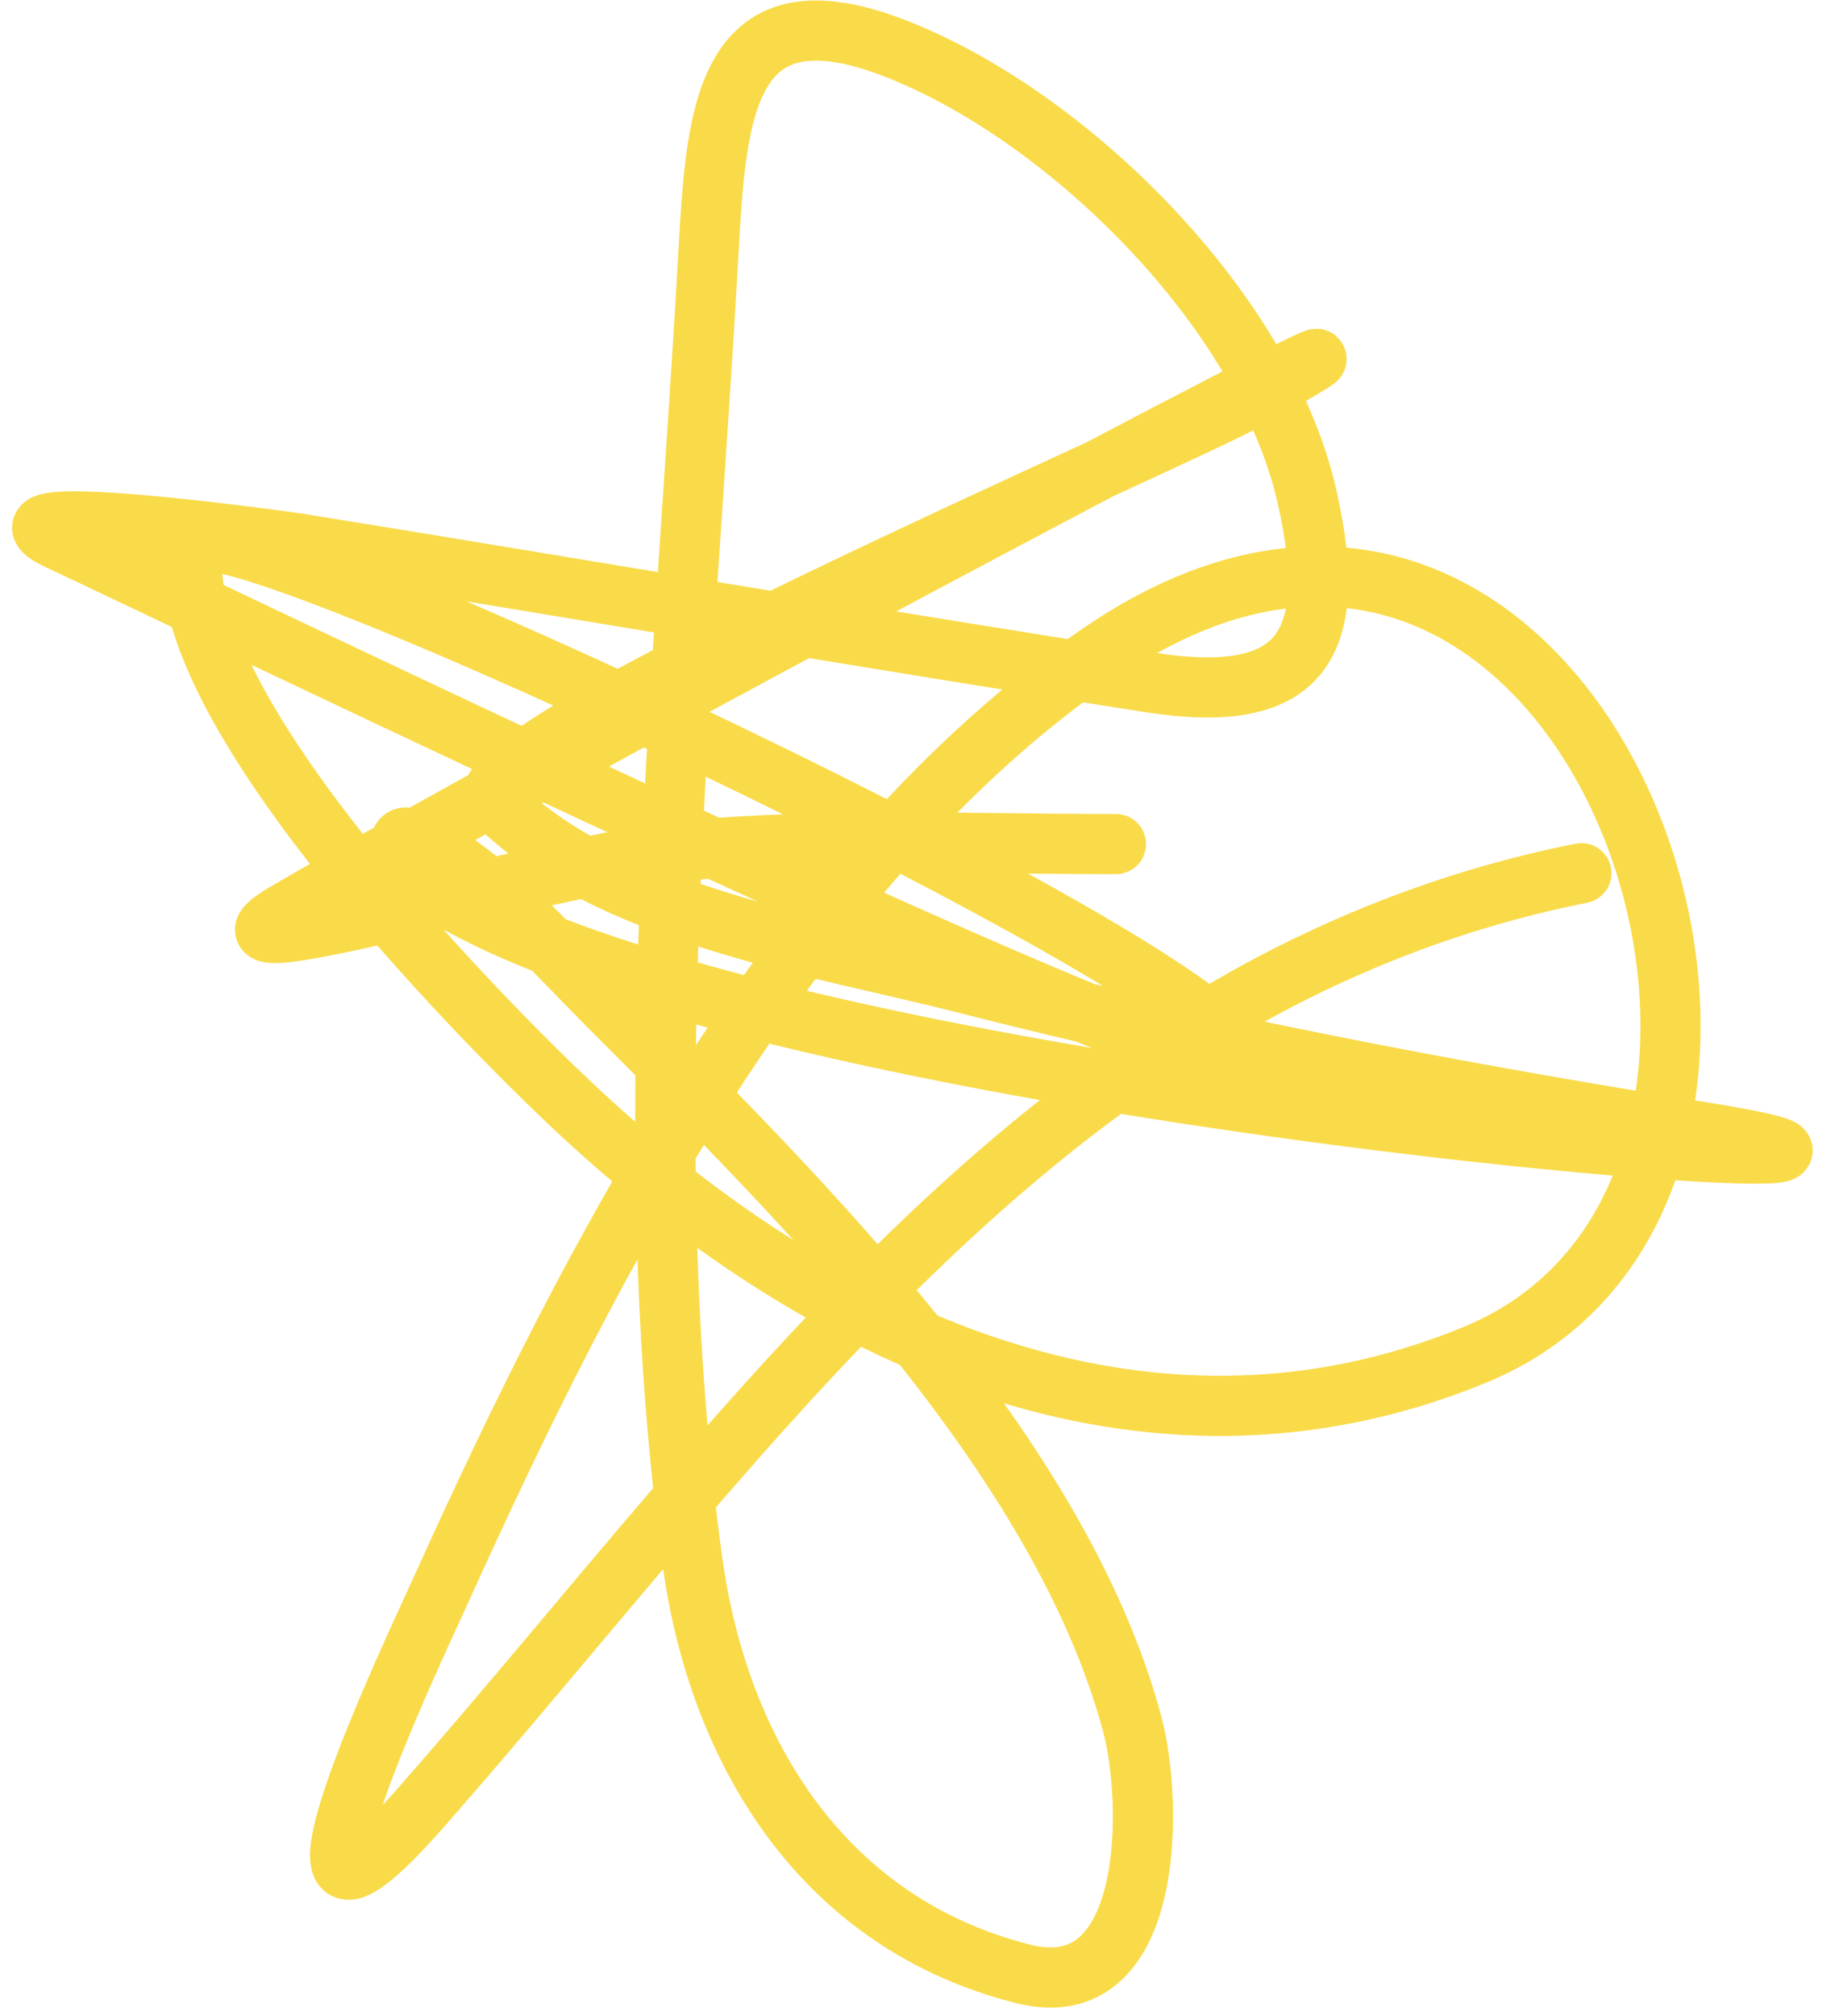 <svg width="61" height="67" viewBox="0 0 61 67" fill="none" xmlns="http://www.w3.org/2000/svg">
<path d="M52.569 29.021C34.981 32.538 25.166 47.361 13.994 60.074C7.994 66.902 13.777 54.793 14.692 52.767C19.611 41.883 26.372 28.694 36.559 21.714C52.891 10.523 62.772 39.382 49.023 45.031C37.986 49.565 27.146 44.382 19.044 36.757C15.896 33.794 5.609 23.377 6.419 18.114C6.71 16.219 41.986 32.832 41.179 35.253C40.727 36.607 6.728 20.178 1.96 17.953C-1.139 16.507 9.664 18.021 9.911 18.061C19.355 19.584 28.767 21.21 38.224 22.681C43.108 23.441 44.629 21.639 43.435 16.449C42.032 10.343 35.565 3.881 29.789 1.621C24.147 -0.587 23.817 3.612 23.557 8.283C22.767 22.498 21.067 37.751 23.02 51.907C23.905 58.324 27.438 63.959 34.033 65.607C38.385 66.695 38.351 59.942 37.633 57.28C35.225 48.352 26.646 39.846 20.28 33.48C18.575 31.775 16.878 29.833 14.854 28.483C12.201 26.715 13.475 29.03 15.176 29.988C27.393 36.869 70.39 39.832 56.544 37.617C48.405 36.314 40.025 34.717 32.046 32.674C27.212 31.436 20.227 30.418 16.465 26.657C14.8 24.992 38.775 14.796 41.663 13.172C52.241 7.221 20.019 24.194 9.535 30.31C5.669 32.565 18.348 28.674 22.805 28.268C27.54 27.838 32.345 28.053 37.096 28.053" stroke="#F9DB4A" stroke-width="2" stroke-miterlimit="2.366" stroke-linecap="round"/>
</svg>
